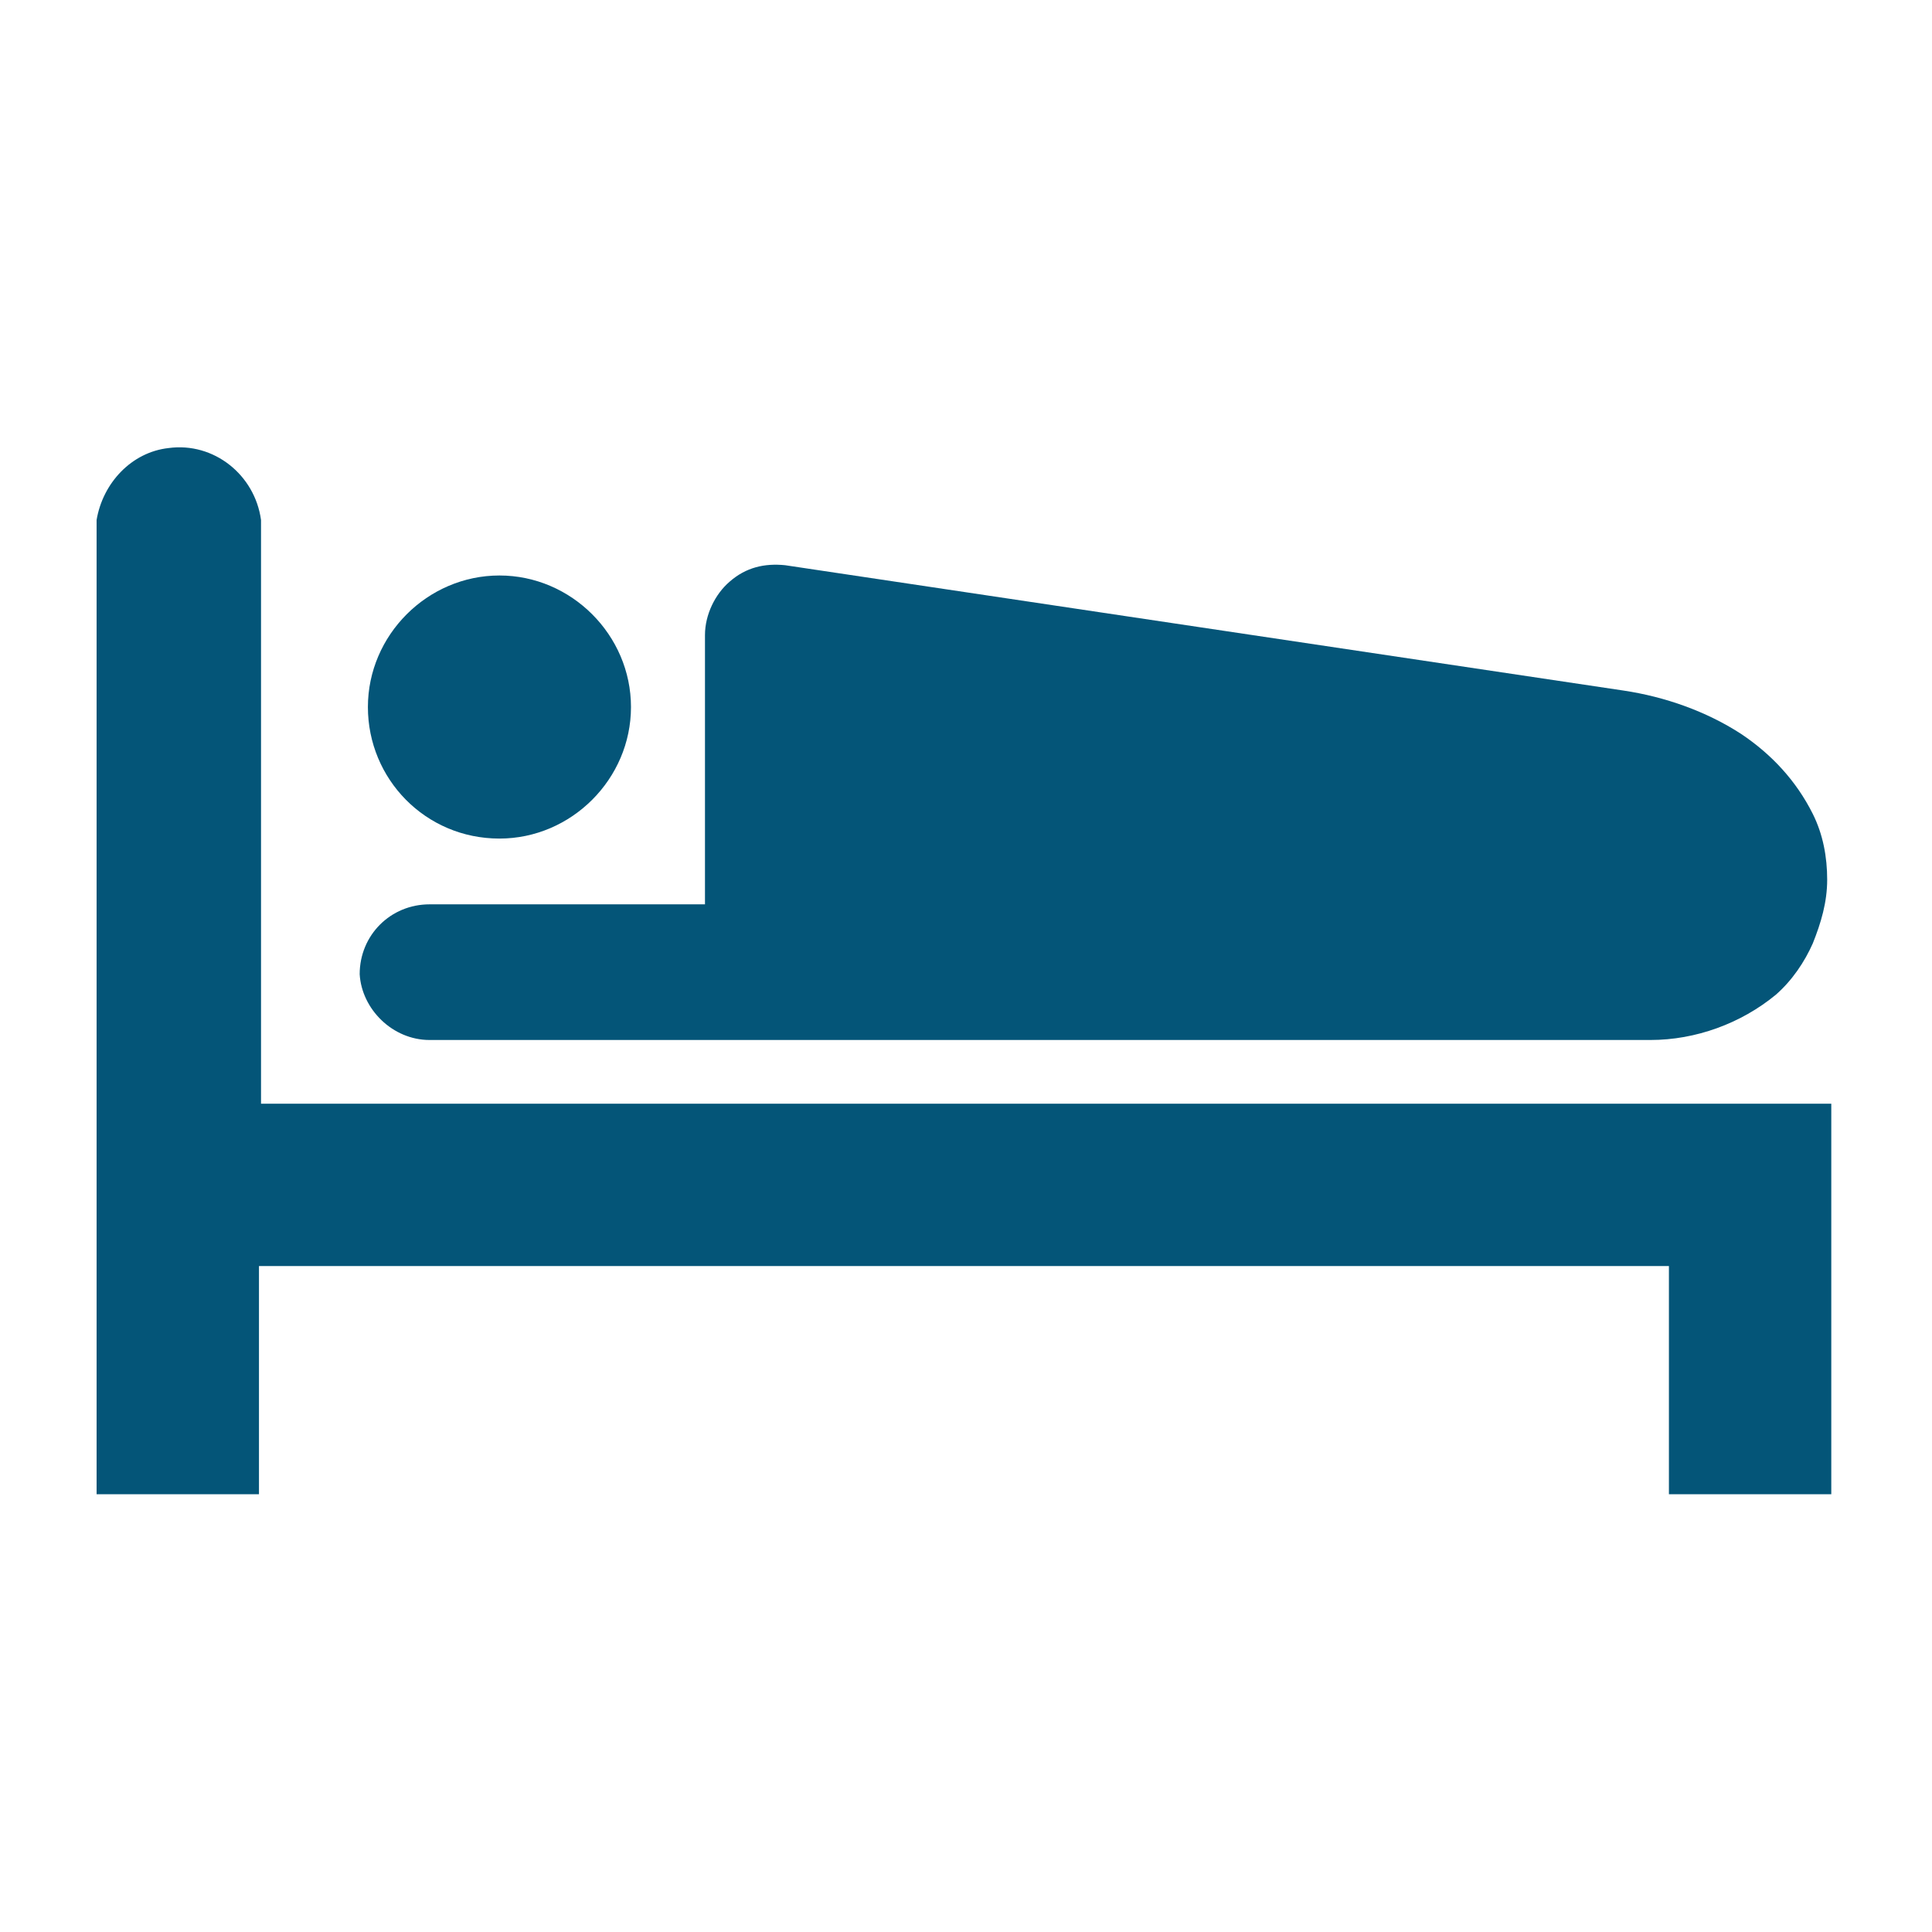 <?xml version="1.0" encoding="utf-8"?>
<!-- Generator: Adobe Illustrator 25.2.3, SVG Export Plug-In . SVG Version: 6.00 Build 0)  -->
<svg version="1.1" id="content" xmlns="http://www.w3.org/2000/svg" xmlns:xlink="http://www.w3.org/1999/xlink" x="0px" y="0px"
	 viewBox="0 0 94 94" style="enable-background:new 0 0 94 94;" xml:space="preserve" width="94" height="94">
<style type="text/css">
	.st0{fill:#045578;}
</style>
<path class="st0" d="M24.3,40.8c3.5,0,6.4-2.9,6.4-6.4S27.8,28,24.3,28s-6.4,2.9-6.4,6.4S20.7,40.8,24.3,40.8L24.3,40.8z"/>
<path class="st0" d="M20.9,50.6h59.4c2.2,0,4.4-0.8,6.1-2.2c0.8-0.7,1.4-1.6,1.8-2.5c0.4-1,0.7-2,0.7-3.1c0-1.1-0.2-2.2-0.7-3.2
	c-0.8-1.6-2-2.9-3.5-3.9c-1.7-1.1-3.7-1.8-5.7-2.1H79l-40.8-6.1c-1-0.1-1.9,0.1-2.7,0.8c-0.7,0.6-1.2,1.6-1.2,2.6v13.1H20.9
	c-1.9,0-3.4,1.5-3.4,3.4C17.6,49.1,19.1,50.6,20.9,50.6z"/>
<path class="st0" d="M12.7,53.7V25.3c-0.3-2.2-2.3-3.8-4.5-3.5C6.4,22,5,23.5,4.7,25.3v47.4h7.9V61.6h68.6v11.1h7.9V53.7H12.7z"/>
</svg>
